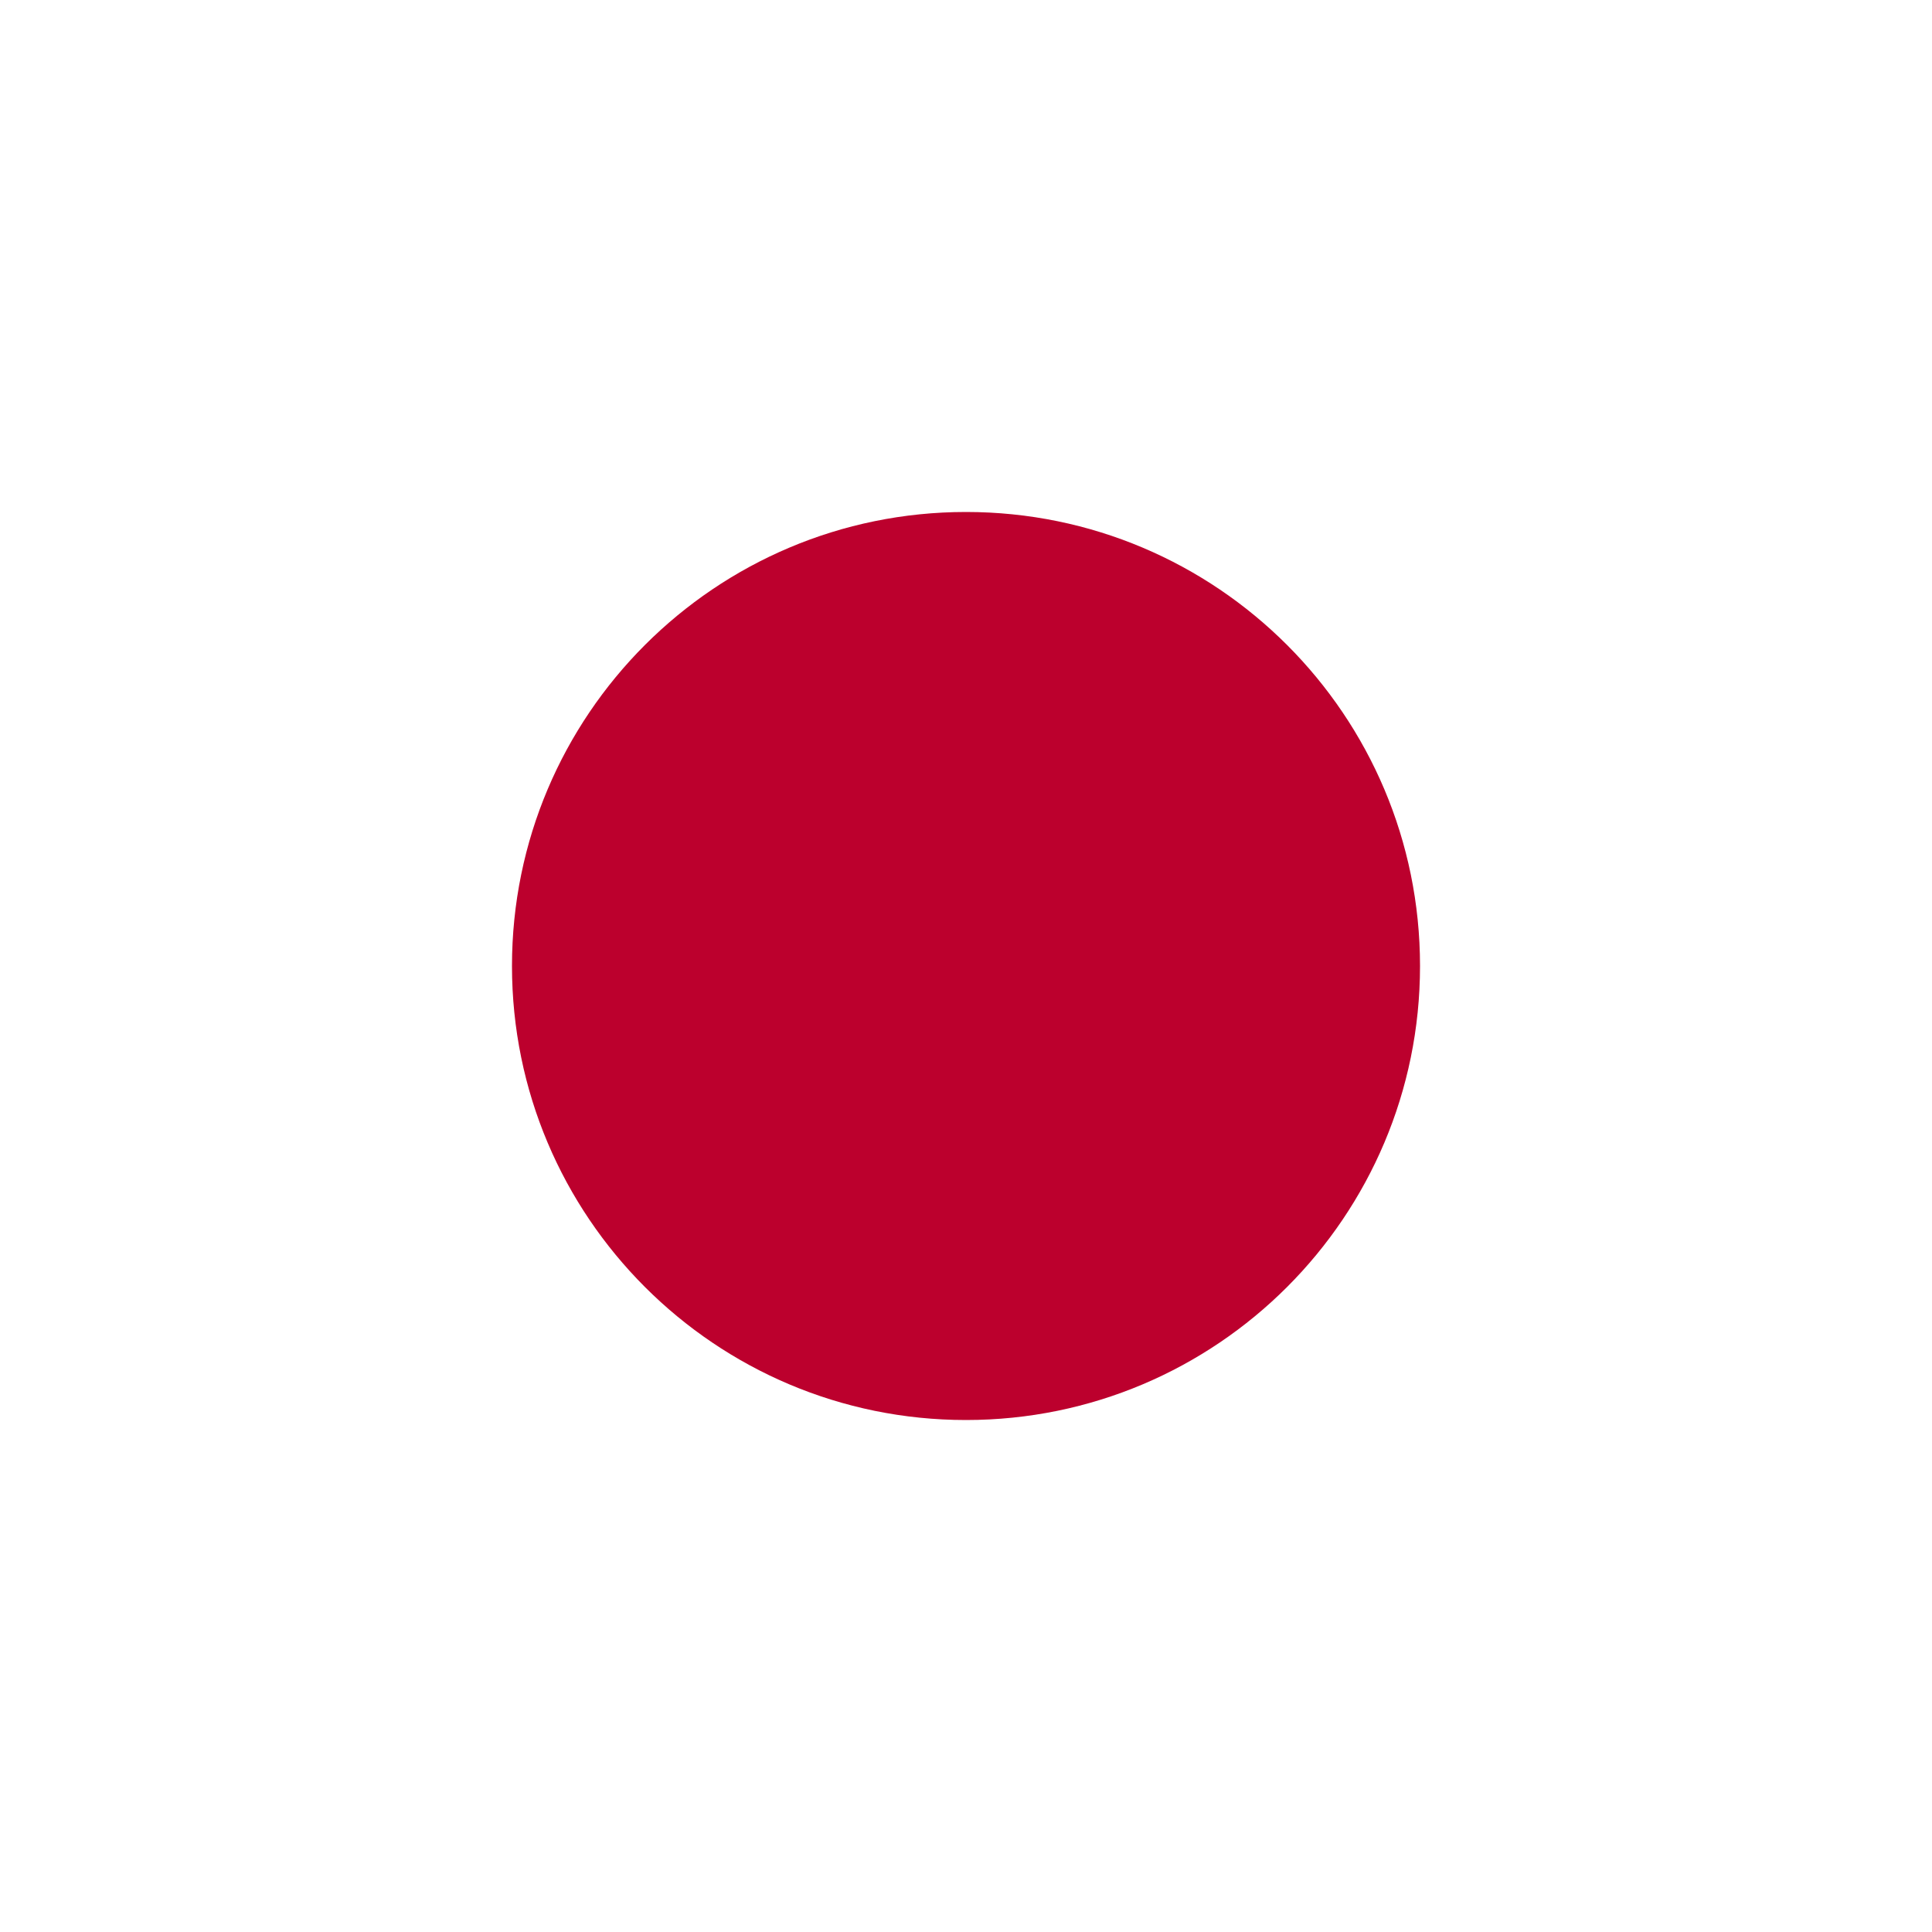 <svg width="600" height="600" viewBox="0 0 600 600" fill="none" xmlns="http://www.w3.org/2000/svg">
<rect x="0" y="0" width="600" height="600" fill="#333333" stroke="none"/>
<g clip-path="url(#clip0_1751_2)">
<path d="M750 0H-150V600H750V0Z" fill="white"/>
<path d="M300 441C377.872 441 441 377.872 441 300C441 222.128 377.872 159 300 159C222.128 159 159 222.128 159 300C159 377.872 222.128 441 300 441Z" fill="#BC002D"/>
</g>
<defs>
<clipPath id="clip0_1751_2">
<rect width="600" height="600" fill="white"/>
</clipPath>
</defs>
</svg>
